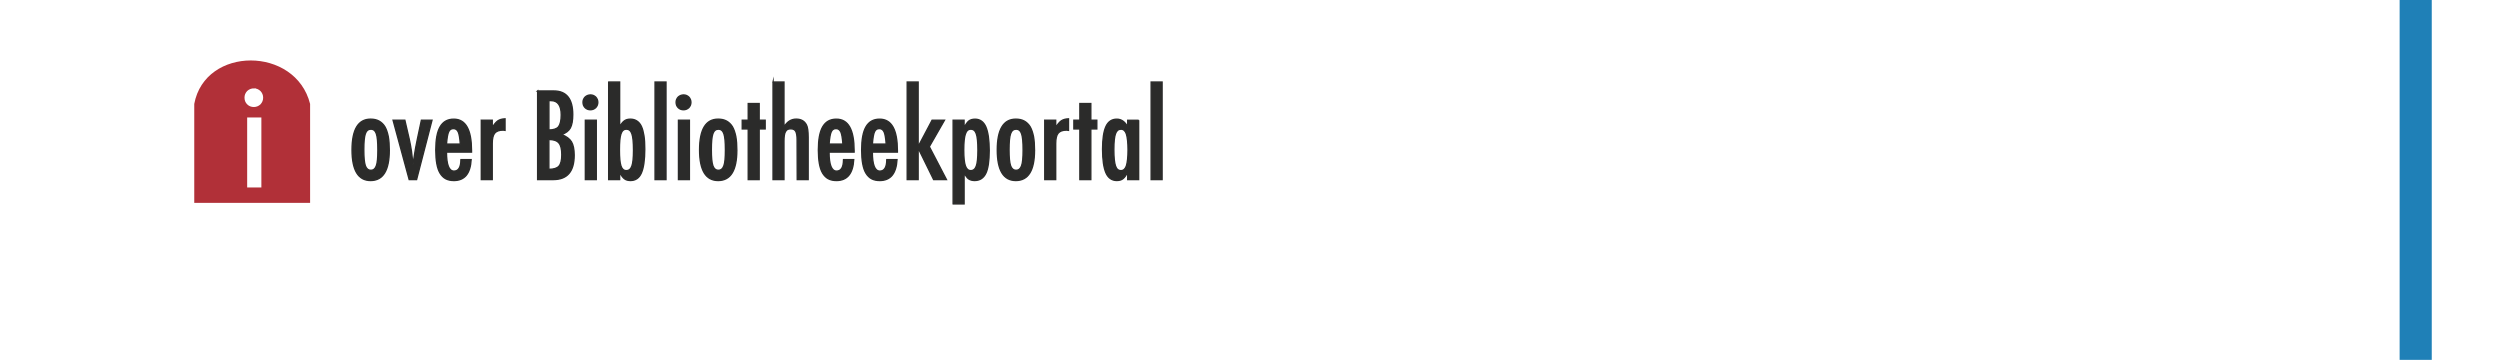 <?xml version="1.0" encoding="UTF-8"?>
<!DOCTYPE svg PUBLIC "-//W3C//DTD SVG 1.1//EN" "http://www.w3.org/Graphics/SVG/1.1/DTD/svg11.dtd">
<svg xmlns="http://www.w3.org/2000/svg" xml:space="preserve" width="137.213mm" height="19.753mm" version="1.1" style="shape-rendering:geometricPrecision; text-rendering:geometricPrecision; image-rendering:optimizeQuality; fill-rule:evenodd; clip-rule:evenodd"
viewBox="0 0 106.845 15.381"
 xmlns:xlink="http://www.w3.org/1999/xlink">
 <defs>
  <style type="text/css">
   <![CDATA[
    .str0 {stroke:white;stroke-width:0.069;stroke-miterlimit:22.926}
    .str2 {stroke:#1F80B7;stroke-width:1.373;stroke-miterlimit:22.926}
    .str1 {stroke:#2B2B2A;stroke-width:0.059;stroke-miterlimit:22.926}
    .fil5 {fill:none}
    .fil3 {fill:none;fill-rule:nonzero}
    .fil0 {fill:white}
    .fil1 {fill:#B13038}
    .fil2 {fill:white;fill-rule:nonzero}
    .fil4 {fill:#2B2B2A;fill-rule:nonzero}
   ]]>
  </style>
 </defs>
 <g id="Layer_x0020_1">
  <rect class="fil0" width="106.845" height="15.381"/>
  <path class="fil1" d="M8.302 8.669l4.951 0c0,-1.409 0,-2.819 0,-4.228 -0.621,-2.474 -4.489,-2.478 -4.951,0l0 4.228z"/>
  <path class="fil2" d="M10.598 5.055l0.538 0 0 2.922 -0.538 0 0 -2.922zm0.255 -1.244c0.098,0 0.179,0.035 0.255,0.104 0.07,0.075 0.104,0.162 0.104,0.26 0,0.098 -0.035,0.185 -0.104,0.26 -0.075,0.07 -0.162,0.104 -0.26,0.104 -0.104,0 -0.191,-0.035 -0.26,-0.104 -0.07,-0.069 -0.104,-0.156 -0.104,-0.266 0,-0.098 0.035,-0.179 0.104,-0.255 0.075,-0.07 0.168,-0.104 0.266,-0.104z"/>
  <path id="1" class="fil3 str0" d="M10.598 5.055l0.538 0 0 2.922 -0.538 0 0 -2.922zm0.255 -1.244c0.098,0 0.179,0.035 0.255,0.104 0.07,0.075 0.104,0.162 0.104,0.26 0,0.098 -0.035,0.185 -0.104,0.26 -0.075,0.07 -0.162,0.104 -0.26,0.104 -0.104,0 -0.191,-0.035 -0.26,-0.104 -0.07,-0.069 -0.104,-0.156 -0.104,-0.266 0,-0.098 0.035,-0.179 0.104,-0.255 0.075,-0.07 0.168,-0.104 0.266,-0.104z"/>
  <path class="fil4" d="M16.637 6.424c0,0.859 -0.266,1.291 -0.798,1.291 -0.527,0 -0.793,-0.437 -0.793,-1.306 0,-0.879 0.266,-1.316 0.793,-1.316 0.136,0 0.256,0.025 0.357,0.08 0.1,0.055 0.186,0.136 0.251,0.241 0.065,0.11 0.111,0.251 0.146,0.417 0.03,0.166 0.045,0.367 0.045,0.593zm-0.487 -0.01c0,-0.337 -0.02,-0.568 -0.065,-0.698 -0.045,-0.131 -0.12,-0.196 -0.236,-0.196 -0.11,0 -0.191,0.065 -0.236,0.196 -0.045,0.131 -0.065,0.357 -0.065,0.683 0,0.326 0.02,0.552 0.065,0.683 0.045,0.131 0.126,0.196 0.236,0.196 0.116,0 0.191,-0.065 0.236,-0.196 0.045,-0.12 0.065,-0.342 0.065,-0.668z"/>
  <path id="1" class="fil4" d="M16.8 5.138l0.502 0 0.186 0.803c0.035,0.166 0.07,0.337 0.096,0.517 0.025,0.181 0.045,0.382 0.06,0.598 0.01,-0.05 0.015,-0.08 0.015,-0.09l0.06 -0.377c0.02,-0.146 0.06,-0.362 0.12,-0.648l0.171 -0.803 0.452 0 -0.658 2.536 -0.316 0 -0.688 -2.536z"/>
  <path id="2" class="fil4" d="M19.699 6.821l0.437 0c-0.035,0.598 -0.281,0.894 -0.738,0.894 -0.136,0 -0.251,-0.025 -0.346,-0.075 -0.096,-0.05 -0.176,-0.131 -0.241,-0.236 -0.065,-0.105 -0.111,-0.241 -0.141,-0.407 -0.03,-0.166 -0.045,-0.357 -0.045,-0.583 0,-0.447 0.06,-0.778 0.186,-0.994 0.126,-0.216 0.316,-0.326 0.583,-0.326 0.507,0 0.758,0.447 0.758,1.346l0 0.06 -1.07 0c0,0.542 0.105,0.814 0.321,0.814 0.196,0 0.296,-0.166 0.296,-0.492zm-0.025 -0.663c-0.02,-0.266 -0.05,-0.437 -0.09,-0.522 -0.045,-0.095 -0.111,-0.141 -0.206,-0.141 -0.096,0 -0.166,0.045 -0.206,0.141 -0.04,0.085 -0.07,0.256 -0.09,0.522l0.593 0z"/>
  <path id="3" class="fil4" d="M20.57 5.138l0.467 0 0 0.316c0.08,-0.136 0.161,-0.231 0.236,-0.286 0.08,-0.055 0.186,-0.085 0.311,-0.09l0 0.492c-0.03,-0.005 -0.055,-0.01 -0.08,-0.01 -0.171,0 -0.291,0.045 -0.362,0.131 -0.07,0.085 -0.105,0.231 -0.105,0.447l0 1.537 -0.467 0 0 -2.536z"/>
  <path id="4" class="fil4" d="M22.976 3.888l0.693 0c0.537,0 0.809,0.337 0.809,1.009 0,0.256 -0.035,0.447 -0.105,0.573 -0.07,0.126 -0.196,0.216 -0.372,0.281 0.206,0.08 0.346,0.186 0.422,0.311 0.075,0.126 0.116,0.316 0.116,0.568 0,0.698 -0.296,1.044 -0.894,1.044l-0.668 0 0 -3.787zm0.482 1.667c0.196,0 0.337,-0.045 0.412,-0.136 0.075,-0.095 0.116,-0.266 0.116,-0.507 0,-0.407 -0.146,-0.613 -0.442,-0.613l-0.04 0 -0.02 0c-0.015,0 -0.02,0 -0.025,0l0 1.256zm0 1.682c0.206,0 0.351,-0.045 0.432,-0.136 0.08,-0.09 0.12,-0.251 0.12,-0.487 0,-0.241 -0.04,-0.412 -0.126,-0.507 -0.08,-0.095 -0.221,-0.146 -0.427,-0.146l0 1.276z"/>
  <path id="5" class="fil4" d="M25.017 5.138l0.467 0 0 2.536 -0.467 0 0 -2.536zm0.221 -1.08c0.085,0 0.156,0.03 0.221,0.09 0.06,0.065 0.09,0.141 0.09,0.226 0,0.085 -0.03,0.161 -0.09,0.226 -0.065,0.06 -0.141,0.09 -0.226,0.09 -0.09,0 -0.166,-0.03 -0.226,-0.09 -0.06,-0.06 -0.09,-0.136 -0.09,-0.231 0,-0.085 0.03,-0.156 0.09,-0.221 0.065,-0.06 0.146,-0.09 0.231,-0.09z"/>
  <path id="6" class="fil4" d="M26.015 3.506l0.467 0 0 1.918c0.035,-0.065 0.065,-0.116 0.1,-0.156 0.035,-0.045 0.065,-0.075 0.1,-0.1 0.065,-0.05 0.151,-0.075 0.256,-0.075 0.105,0 0.201,0.025 0.276,0.075 0.08,0.05 0.146,0.126 0.196,0.231 0.05,0.105 0.085,0.241 0.111,0.402 0.025,0.161 0.035,0.352 0.035,0.578 0,0.457 -0.05,0.798 -0.146,1.014 -0.095,0.216 -0.251,0.321 -0.462,0.321 -0.111,0 -0.201,-0.025 -0.266,-0.08 -0.065,-0.05 -0.136,-0.146 -0.201,-0.286l0 0.326 -0.467 0 0 -4.168zm1.06 2.913c0,-0.346 -0.025,-0.578 -0.07,-0.703 -0.045,-0.131 -0.12,-0.196 -0.236,-0.196 -0.111,0 -0.186,0.065 -0.231,0.201 -0.045,0.131 -0.065,0.361 -0.065,0.688 0,0.321 0.02,0.547 0.065,0.683 0.045,0.136 0.12,0.201 0.231,0.201 0.111,0 0.191,-0.065 0.236,-0.196 0.045,-0.12 0.07,-0.346 0.07,-0.678z"/>
  <polygon id="7" class="fil4" points="27.996,3.506 28.463,3.506 28.463,7.675 27.996,7.675 "/>
  <path id="8" class="fil4" d="M28.996 5.138l0.467 0 0 2.536 -0.467 0 0 -2.536zm0.221 -1.08c0.085,0 0.156,0.03 0.221,0.09 0.06,0.065 0.09,0.141 0.09,0.226 0,0.085 -0.03,0.161 -0.09,0.226 -0.065,0.06 -0.141,0.09 -0.226,0.09 -0.09,0 -0.166,-0.03 -0.226,-0.09 -0.06,-0.06 -0.09,-0.136 -0.09,-0.231 0,-0.085 0.03,-0.156 0.09,-0.221 0.065,-0.06 0.146,-0.09 0.231,-0.09z"/>
  <path id="9" class="fil4" d="M31.49 6.424c0,0.859 -0.266,1.291 -0.798,1.291 -0.527,0 -0.793,-0.437 -0.793,-1.306 0,-0.879 0.266,-1.316 0.793,-1.316 0.136,0 0.256,0.025 0.357,0.08 0.1,0.055 0.186,0.136 0.251,0.241 0.065,0.11 0.111,0.251 0.146,0.417 0.03,0.166 0.045,0.367 0.045,0.593zm-0.487 -0.01c0,-0.337 -0.02,-0.568 -0.065,-0.698 -0.045,-0.131 -0.12,-0.196 -0.236,-0.196 -0.11,0 -0.191,0.065 -0.236,0.196 -0.045,0.131 -0.065,0.357 -0.065,0.683 0,0.326 0.02,0.552 0.065,0.683 0.045,0.131 0.126,0.196 0.236,0.196 0.116,0 0.191,-0.065 0.236,-0.196 0.045,-0.12 0.065,-0.342 0.065,-0.668z"/>
  <polygon id="10" class="fil4" points="31.978,4.425 32.445,4.425 32.445,5.138 32.701,5.138 32.701,5.51 32.445,5.51 32.445,7.675 31.978,7.675 31.978,5.51 31.722,5.51 31.722,5.138 31.978,5.138 "/>
  <path id="11" class="fil4" d="M33.038 3.506l0.467 0 0 1.923c0.136,-0.226 0.306,-0.337 0.522,-0.337 0.206,0 0.351,0.08 0.437,0.246 0.05,0.09 0.075,0.266 0.075,0.532l0 1.803 -0.467 0 -0.005 -1.697c0,-0.171 -0.02,-0.291 -0.06,-0.367 -0.04,-0.07 -0.111,-0.105 -0.211,-0.105 -0.055,0 -0.1,0.01 -0.136,0.025 -0.035,0.02 -0.065,0.05 -0.09,0.095 -0.025,0.04 -0.04,0.096 -0.05,0.161 -0.01,0.065 -0.015,0.151 -0.015,0.246l0 1.642 -0.467 0 0 -4.168z"/>
  <path id="12" class="fil4" d="M36.05 6.821l0.437 0c-0.035,0.598 -0.281,0.894 -0.738,0.894 -0.136,0 -0.251,-0.025 -0.346,-0.075 -0.096,-0.05 -0.176,-0.131 -0.241,-0.236 -0.065,-0.105 -0.111,-0.241 -0.141,-0.407 -0.03,-0.166 -0.045,-0.357 -0.045,-0.583 0,-0.447 0.06,-0.778 0.186,-0.994 0.126,-0.216 0.316,-0.326 0.583,-0.326 0.507,0 0.758,0.447 0.758,1.346l0 0.06 -1.07 0c0,0.542 0.105,0.814 0.321,0.814 0.196,0 0.296,-0.166 0.296,-0.492zm-0.025 -0.663c-0.02,-0.266 -0.05,-0.437 -0.09,-0.522 -0.045,-0.095 -0.111,-0.141 -0.206,-0.141 -0.096,0 -0.166,0.045 -0.206,0.141 -0.04,0.085 -0.07,0.256 -0.09,0.522l0.593 0z"/>
  <path id="13" class="fil4" d="M37.9 6.821l0.437 0c-0.035,0.598 -0.281,0.894 -0.738,0.894 -0.136,0 -0.251,-0.025 -0.346,-0.075 -0.096,-0.05 -0.176,-0.131 -0.241,-0.236 -0.065,-0.105 -0.111,-0.241 -0.141,-0.407 -0.03,-0.166 -0.045,-0.357 -0.045,-0.583 0,-0.447 0.06,-0.778 0.186,-0.994 0.126,-0.216 0.316,-0.326 0.583,-0.326 0.507,0 0.758,0.447 0.758,1.346l0 0.06 -1.07 0c0,0.542 0.105,0.814 0.321,0.814 0.196,0 0.296,-0.166 0.296,-0.492zm-0.025 -0.663c-0.02,-0.266 -0.05,-0.437 -0.09,-0.522 -0.045,-0.095 -0.111,-0.141 -0.206,-0.141 -0.096,0 -0.166,0.045 -0.206,0.141 -0.04,0.085 -0.07,0.256 -0.09,0.522l0.593 0z"/>
  <polygon id="14" class="fil4" points="38.772,3.506 39.239,3.506 39.239,6.268 39.836,5.138 40.364,5.138 39.716,6.268 40.449,7.675 39.902,7.675 39.239,6.324 39.239,7.675 38.772,7.675 "/>
  <path id="15" class="fil4" d="M40.735 8.714l0 -3.575 0.467 0 0 0.326c0.065,-0.136 0.136,-0.236 0.201,-0.291 0.07,-0.055 0.161,-0.08 0.271,-0.08 0.206,0 0.362,0.111 0.457,0.326 0.095,0.216 0.146,0.557 0.146,1.014 0,0.452 -0.05,0.778 -0.146,0.974 -0.1,0.206 -0.261,0.306 -0.477,0.306 -0.105,0 -0.191,-0.025 -0.256,-0.07 -0.035,-0.025 -0.065,-0.055 -0.095,-0.1 -0.035,-0.045 -0.065,-0.095 -0.1,-0.156l0 1.326 -0.467 0zm1.06 -2.295c0,-0.346 -0.025,-0.578 -0.07,-0.703 -0.045,-0.131 -0.12,-0.196 -0.236,-0.196 -0.111,0 -0.186,0.07 -0.231,0.206 -0.045,0.126 -0.07,0.357 -0.07,0.683 0,0.326 0.025,0.552 0.07,0.678 0.045,0.136 0.126,0.206 0.231,0.206 0.111,0 0.191,-0.065 0.236,-0.196 0.045,-0.12 0.07,-0.346 0.07,-0.678z"/>
  <path id="16" class="fil4" d="M44.213 6.424c0,0.859 -0.266,1.291 -0.798,1.291 -0.527,0 -0.793,-0.437 -0.793,-1.306 0,-0.879 0.266,-1.316 0.793,-1.316 0.136,0 0.256,0.025 0.357,0.08 0.1,0.055 0.186,0.136 0.251,0.241 0.065,0.11 0.111,0.251 0.146,0.417 0.03,0.166 0.045,0.367 0.045,0.593zm-0.487 -0.01c0,-0.337 -0.02,-0.568 -0.065,-0.698 -0.045,-0.131 -0.12,-0.196 -0.236,-0.196 -0.11,0 -0.191,0.065 -0.236,0.196 -0.045,0.131 -0.065,0.357 -0.065,0.683 0,0.326 0.02,0.552 0.065,0.683 0.045,0.131 0.126,0.196 0.236,0.196 0.116,0 0.191,-0.065 0.236,-0.196 0.045,-0.12 0.065,-0.342 0.065,-0.668z"/>
  <path id="17" class="fil4" d="M44.651 5.138l0.467 0 0 0.316c0.08,-0.136 0.161,-0.231 0.236,-0.286 0.08,-0.055 0.186,-0.085 0.311,-0.09l0 0.492c-0.03,-0.005 -0.055,-0.01 -0.08,-0.01 -0.171,0 -0.291,0.045 -0.362,0.131 -0.07,0.085 -0.105,0.231 -0.105,0.447l0 1.537 -0.467 0 0 -2.536z"/>
  <polygon id="18" class="fil4" points="46.152,4.425 46.619,4.425 46.619,5.138 46.875,5.138 46.875,5.51 46.619,5.51 46.619,7.675 46.152,7.675 46.152,5.51 45.896,5.51 45.896,5.138 46.152,5.138 "/>
  <path id="19" class="fil4" d="M48.663 5.138l0 2.536 -0.467 0 0 -0.326c-0.065,0.141 -0.136,0.236 -0.201,0.286 -0.065,0.055 -0.156,0.08 -0.266,0.08 -0.211,0 -0.367,-0.111 -0.462,-0.326 -0.095,-0.216 -0.146,-0.552 -0.146,-1.014 0,-0.437 0.05,-0.763 0.146,-0.969 0.095,-0.206 0.251,-0.311 0.462,-0.311 0.196,0 0.352,0.111 0.467,0.332l0 -0.286 0.467 0zm-1.06 1.256c0,0.337 0.025,0.567 0.07,0.698 0.045,0.136 0.12,0.201 0.236,0.201 0.105,0 0.186,-0.07 0.231,-0.206 0.045,-0.146 0.07,-0.372 0.07,-0.678 0,-0.306 -0.025,-0.537 -0.07,-0.683 -0.045,-0.136 -0.126,-0.206 -0.231,-0.206 -0.111,0 -0.191,0.065 -0.236,0.196 -0.045,0.12 -0.07,0.346 -0.07,0.678z"/>
  <polygon id="20" class="fil4" points="49.198,3.506 49.665,3.506 49.665,7.675 49.198,7.675 "/>
  <path id="21" class="fil3 str1" d="M16.637 6.424c0,0.859 -0.266,1.291 -0.798,1.291 -0.527,0 -0.793,-0.437 -0.793,-1.306 0,-0.879 0.266,-1.316 0.793,-1.316 0.136,0 0.256,0.025 0.357,0.08 0.1,0.055 0.186,0.136 0.251,0.241 0.065,0.11 0.111,0.251 0.146,0.417 0.03,0.166 0.045,0.367 0.045,0.593zm-0.487 -0.01c0,-0.337 -0.02,-0.568 -0.065,-0.698 -0.045,-0.131 -0.12,-0.196 -0.236,-0.196 -0.11,0 -0.191,0.065 -0.236,0.196 -0.045,0.131 -0.065,0.357 -0.065,0.683 0,0.326 0.02,0.552 0.065,0.683 0.045,0.131 0.126,0.196 0.236,0.196 0.116,0 0.191,-0.065 0.236,-0.196 0.045,-0.12 0.065,-0.342 0.065,-0.668z"/>
  <path id="22" class="fil3 str1" d="M16.8 5.138l0.502 0 0.186 0.803c0.035,0.166 0.07,0.337 0.096,0.517 0.025,0.181 0.045,0.382 0.06,0.598 0.01,-0.05 0.015,-0.08 0.015,-0.09l0.06 -0.377c0.02,-0.146 0.06,-0.362 0.12,-0.648l0.171 -0.803 0.452 0 -0.658 2.536 -0.316 0 -0.688 -2.536z"/>
  <path id="23" class="fil3 str1" d="M19.699 6.821l0.437 0c-0.035,0.598 -0.281,0.894 -0.738,0.894 -0.136,0 -0.251,-0.025 -0.346,-0.075 -0.096,-0.05 -0.176,-0.131 -0.241,-0.236 -0.065,-0.105 -0.111,-0.241 -0.141,-0.407 -0.03,-0.166 -0.045,-0.357 -0.045,-0.583 0,-0.447 0.06,-0.778 0.186,-0.994 0.126,-0.216 0.316,-0.326 0.583,-0.326 0.507,0 0.758,0.447 0.758,1.346l0 0.06 -1.07 0c0,0.542 0.105,0.814 0.321,0.814 0.196,0 0.296,-0.166 0.296,-0.492zm-0.025 -0.663c-0.02,-0.266 -0.05,-0.437 -0.09,-0.522 -0.045,-0.095 -0.111,-0.141 -0.206,-0.141 -0.096,0 -0.166,0.045 -0.206,0.141 -0.04,0.085 -0.07,0.256 -0.09,0.522l0.593 0z"/>
  <path id="24" class="fil3 str1" d="M20.57 5.138l0.467 0 0 0.316c0.08,-0.136 0.161,-0.231 0.236,-0.286 0.08,-0.055 0.186,-0.085 0.311,-0.09l0 0.492c-0.03,-0.005 -0.055,-0.01 -0.08,-0.01 -0.171,0 -0.291,0.045 -0.362,0.131 -0.07,0.085 -0.105,0.231 -0.105,0.447l0 1.537 -0.467 0 0 -2.536z"/>
  <path id="25" class="fil3 str1" d="M22.976 3.888l0.693 0c0.537,0 0.809,0.337 0.809,1.009 0,0.256 -0.035,0.447 -0.105,0.573 -0.07,0.126 -0.196,0.216 -0.372,0.281 0.206,0.08 0.346,0.186 0.422,0.311 0.075,0.126 0.116,0.316 0.116,0.568 0,0.698 -0.296,1.044 -0.894,1.044l-0.668 0 0 -3.787zm0.482 1.667c0.196,0 0.337,-0.045 0.412,-0.136 0.075,-0.095 0.116,-0.266 0.116,-0.507 0,-0.407 -0.146,-0.613 -0.442,-0.613l-0.04 0 -0.02 0c-0.015,0 -0.02,0 -0.025,0l0 1.256zm0 1.682c0.206,0 0.351,-0.045 0.432,-0.136 0.08,-0.09 0.12,-0.251 0.12,-0.487 0,-0.241 -0.04,-0.412 -0.126,-0.507 -0.08,-0.095 -0.221,-0.146 -0.427,-0.146l0 1.276z"/>
  <path id="26" class="fil3 str1" d="M25.017 5.138l0.467 0 0 2.536 -0.467 0 0 -2.536zm0.221 -1.08c0.085,0 0.156,0.03 0.221,0.09 0.06,0.065 0.09,0.141 0.09,0.226 0,0.085 -0.03,0.161 -0.09,0.226 -0.065,0.06 -0.141,0.09 -0.226,0.09 -0.09,0 -0.166,-0.03 -0.226,-0.09 -0.06,-0.06 -0.09,-0.136 -0.09,-0.231 0,-0.085 0.03,-0.156 0.09,-0.221 0.065,-0.06 0.146,-0.09 0.231,-0.09z"/>
  <path id="27" class="fil3 str1" d="M26.015 3.506l0.467 0 0 1.918c0.035,-0.065 0.065,-0.116 0.1,-0.156 0.035,-0.045 0.065,-0.075 0.1,-0.1 0.065,-0.05 0.151,-0.075 0.256,-0.075 0.105,0 0.201,0.025 0.276,0.075 0.08,0.05 0.146,0.126 0.196,0.231 0.05,0.105 0.085,0.241 0.111,0.402 0.025,0.161 0.035,0.352 0.035,0.578 0,0.457 -0.05,0.798 -0.146,1.014 -0.095,0.216 -0.251,0.321 -0.462,0.321 -0.111,0 -0.201,-0.025 -0.266,-0.08 -0.065,-0.05 -0.136,-0.146 -0.201,-0.286l0 0.326 -0.467 0 0 -4.168zm1.06 2.913c0,-0.346 -0.025,-0.578 -0.07,-0.703 -0.045,-0.131 -0.12,-0.196 -0.236,-0.196 -0.111,0 -0.186,0.065 -0.231,0.201 -0.045,0.131 -0.065,0.361 -0.065,0.688 0,0.321 0.02,0.547 0.065,0.683 0.045,0.136 0.12,0.201 0.231,0.201 0.111,0 0.191,-0.065 0.236,-0.196 0.045,-0.12 0.07,-0.346 0.07,-0.678z"/>
  <polygon id="28" class="fil3 str1" points="27.996,3.506 28.463,3.506 28.463,7.675 27.996,7.675 "/>
  <path id="29" class="fil3 str1" d="M28.996 5.138l0.467 0 0 2.536 -0.467 0 0 -2.536zm0.221 -1.08c0.085,0 0.156,0.03 0.221,0.09 0.06,0.065 0.09,0.141 0.09,0.226 0,0.085 -0.03,0.161 -0.09,0.226 -0.065,0.06 -0.141,0.09 -0.226,0.09 -0.09,0 -0.166,-0.03 -0.226,-0.09 -0.06,-0.06 -0.09,-0.136 -0.09,-0.231 0,-0.085 0.03,-0.156 0.09,-0.221 0.065,-0.06 0.146,-0.09 0.231,-0.09z"/>
  <path id="30" class="fil3 str1" d="M31.49 6.424c0,0.859 -0.266,1.291 -0.798,1.291 -0.527,0 -0.793,-0.437 -0.793,-1.306 0,-0.879 0.266,-1.316 0.793,-1.316 0.136,0 0.256,0.025 0.357,0.08 0.1,0.055 0.186,0.136 0.251,0.241 0.065,0.11 0.111,0.251 0.146,0.417 0.03,0.166 0.045,0.367 0.045,0.593zm-0.487 -0.01c0,-0.337 -0.02,-0.568 -0.065,-0.698 -0.045,-0.131 -0.12,-0.196 -0.236,-0.196 -0.11,0 -0.191,0.065 -0.236,0.196 -0.045,0.131 -0.065,0.357 -0.065,0.683 0,0.326 0.02,0.552 0.065,0.683 0.045,0.131 0.126,0.196 0.236,0.196 0.116,0 0.191,-0.065 0.236,-0.196 0.045,-0.12 0.065,-0.342 0.065,-0.668z"/>
  <polygon id="31" class="fil3 str1" points="31.978,4.425 32.445,4.425 32.445,5.138 32.701,5.138 32.701,5.51 32.445,5.51 32.445,7.675 31.978,7.675 31.978,5.51 31.722,5.51 31.722,5.138 31.978,5.138 "/>
  <path id="32" class="fil3 str1" d="M33.038 3.506l0.467 0 0 1.923c0.136,-0.226 0.306,-0.337 0.522,-0.337 0.206,0 0.351,0.08 0.437,0.246 0.05,0.09 0.075,0.266 0.075,0.532l0 1.803 -0.467 0 -0.005 -1.697c0,-0.171 -0.02,-0.291 -0.06,-0.367 -0.04,-0.07 -0.111,-0.105 -0.211,-0.105 -0.055,0 -0.1,0.01 -0.136,0.025 -0.035,0.02 -0.065,0.05 -0.09,0.095 -0.025,0.04 -0.04,0.096 -0.05,0.161 -0.01,0.065 -0.015,0.151 -0.015,0.246l0 1.642 -0.467 0 0 -4.168z"/>
  <path id="33" class="fil3 str1" d="M36.05 6.821l0.437 0c-0.035,0.598 -0.281,0.894 -0.738,0.894 -0.136,0 -0.251,-0.025 -0.346,-0.075 -0.096,-0.05 -0.176,-0.131 -0.241,-0.236 -0.065,-0.105 -0.111,-0.241 -0.141,-0.407 -0.03,-0.166 -0.045,-0.357 -0.045,-0.583 0,-0.447 0.06,-0.778 0.186,-0.994 0.126,-0.216 0.316,-0.326 0.583,-0.326 0.507,0 0.758,0.447 0.758,1.346l0 0.06 -1.07 0c0,0.542 0.105,0.814 0.321,0.814 0.196,0 0.296,-0.166 0.296,-0.492zm-0.025 -0.663c-0.02,-0.266 -0.05,-0.437 -0.09,-0.522 -0.045,-0.095 -0.111,-0.141 -0.206,-0.141 -0.096,0 -0.166,0.045 -0.206,0.141 -0.04,0.085 -0.07,0.256 -0.09,0.522l0.593 0z"/>
  <path id="34" class="fil3 str1" d="M37.9 6.821l0.437 0c-0.035,0.598 -0.281,0.894 -0.738,0.894 -0.136,0 -0.251,-0.025 -0.346,-0.075 -0.096,-0.05 -0.176,-0.131 -0.241,-0.236 -0.065,-0.105 -0.111,-0.241 -0.141,-0.407 -0.03,-0.166 -0.045,-0.357 -0.045,-0.583 0,-0.447 0.06,-0.778 0.186,-0.994 0.126,-0.216 0.316,-0.326 0.583,-0.326 0.507,0 0.758,0.447 0.758,1.346l0 0.06 -1.07 0c0,0.542 0.105,0.814 0.321,0.814 0.196,0 0.296,-0.166 0.296,-0.492zm-0.025 -0.663c-0.02,-0.266 -0.05,-0.437 -0.09,-0.522 -0.045,-0.095 -0.111,-0.141 -0.206,-0.141 -0.096,0 -0.166,0.045 -0.206,0.141 -0.04,0.085 -0.07,0.256 -0.09,0.522l0.593 0z"/>
  <polygon id="35" class="fil3 str1" points="38.772,3.506 39.239,3.506 39.239,6.268 39.836,5.138 40.364,5.138 39.716,6.268 40.449,7.675 39.902,7.675 39.239,6.324 39.239,7.675 38.772,7.675 "/>
  <path id="36" class="fil3 str1" d="M40.735 8.714l0 -3.575 0.467 0 0 0.326c0.065,-0.136 0.136,-0.236 0.201,-0.291 0.07,-0.055 0.161,-0.08 0.271,-0.08 0.206,0 0.362,0.111 0.457,0.326 0.095,0.216 0.146,0.557 0.146,1.014 0,0.452 -0.05,0.778 -0.146,0.974 -0.1,0.206 -0.261,0.306 -0.477,0.306 -0.105,0 -0.191,-0.025 -0.256,-0.07 -0.035,-0.025 -0.065,-0.055 -0.095,-0.1 -0.035,-0.045 -0.065,-0.095 -0.1,-0.156l0 1.326 -0.467 0zm1.06 -2.295c0,-0.346 -0.025,-0.578 -0.07,-0.703 -0.045,-0.131 -0.12,-0.196 -0.236,-0.196 -0.111,0 -0.186,0.07 -0.231,0.206 -0.045,0.126 -0.07,0.357 -0.07,0.683 0,0.326 0.025,0.552 0.07,0.678 0.045,0.136 0.126,0.206 0.231,0.206 0.111,0 0.191,-0.065 0.236,-0.196 0.045,-0.12 0.07,-0.346 0.07,-0.678z"/>
  <path id="37" class="fil3 str1" d="M44.213 6.424c0,0.859 -0.266,1.291 -0.798,1.291 -0.527,0 -0.793,-0.437 -0.793,-1.306 0,-0.879 0.266,-1.316 0.793,-1.316 0.136,0 0.256,0.025 0.357,0.08 0.1,0.055 0.186,0.136 0.251,0.241 0.065,0.11 0.111,0.251 0.146,0.417 0.03,0.166 0.045,0.367 0.045,0.593zm-0.487 -0.01c0,-0.337 -0.02,-0.568 -0.065,-0.698 -0.045,-0.131 -0.12,-0.196 -0.236,-0.196 -0.11,0 -0.191,0.065 -0.236,0.196 -0.045,0.131 -0.065,0.357 -0.065,0.683 0,0.326 0.02,0.552 0.065,0.683 0.045,0.131 0.126,0.196 0.236,0.196 0.116,0 0.191,-0.065 0.236,-0.196 0.045,-0.12 0.065,-0.342 0.065,-0.668z"/>
  <path id="38" class="fil3 str1" d="M44.651 5.138l0.467 0 0 0.316c0.08,-0.136 0.161,-0.231 0.236,-0.286 0.08,-0.055 0.186,-0.085 0.311,-0.09l0 0.492c-0.03,-0.005 -0.055,-0.01 -0.08,-0.01 -0.171,0 -0.291,0.045 -0.362,0.131 -0.07,0.085 -0.105,0.231 -0.105,0.447l0 1.537 -0.467 0 0 -2.536z"/>
  <polygon id="39" class="fil3 str1" points="46.152,4.425 46.619,4.425 46.619,5.138 46.875,5.138 46.875,5.51 46.619,5.51 46.619,7.675 46.152,7.675 46.152,5.51 45.896,5.51 45.896,5.138 46.152,5.138 "/>
  <path id="40" class="fil3 str1" d="M48.663 5.138l0 2.536 -0.467 0 0 -0.326c-0.065,0.141 -0.136,0.236 -0.201,0.286 -0.065,0.055 -0.156,0.08 -0.266,0.08 -0.211,0 -0.367,-0.111 -0.462,-0.326 -0.095,-0.216 -0.146,-0.552 -0.146,-1.014 0,-0.437 0.05,-0.763 0.146,-0.969 0.095,-0.206 0.251,-0.311 0.462,-0.311 0.196,0 0.352,0.111 0.467,0.332l0 -0.286 0.467 0zm-1.06 1.256c0,0.337 0.025,0.567 0.07,0.698 0.045,0.136 0.12,0.201 0.236,0.201 0.105,0 0.186,-0.07 0.231,-0.206 0.045,-0.146 0.07,-0.372 0.07,-0.678 0,-0.306 -0.025,-0.537 -0.07,-0.683 -0.045,-0.136 -0.126,-0.206 -0.231,-0.206 -0.111,0 -0.191,0.065 -0.236,0.196 -0.045,0.12 -0.07,0.346 -0.07,0.678z"/>
  <polygon id="41" class="fil3 str1" points="49.198,3.506 49.665,3.506 49.665,7.675 49.198,7.675 "/>
  <line class="fil5 str2" x1="103.242" y1="0" x2="103.242" y2= "15.381" />
 </g>
</svg>
